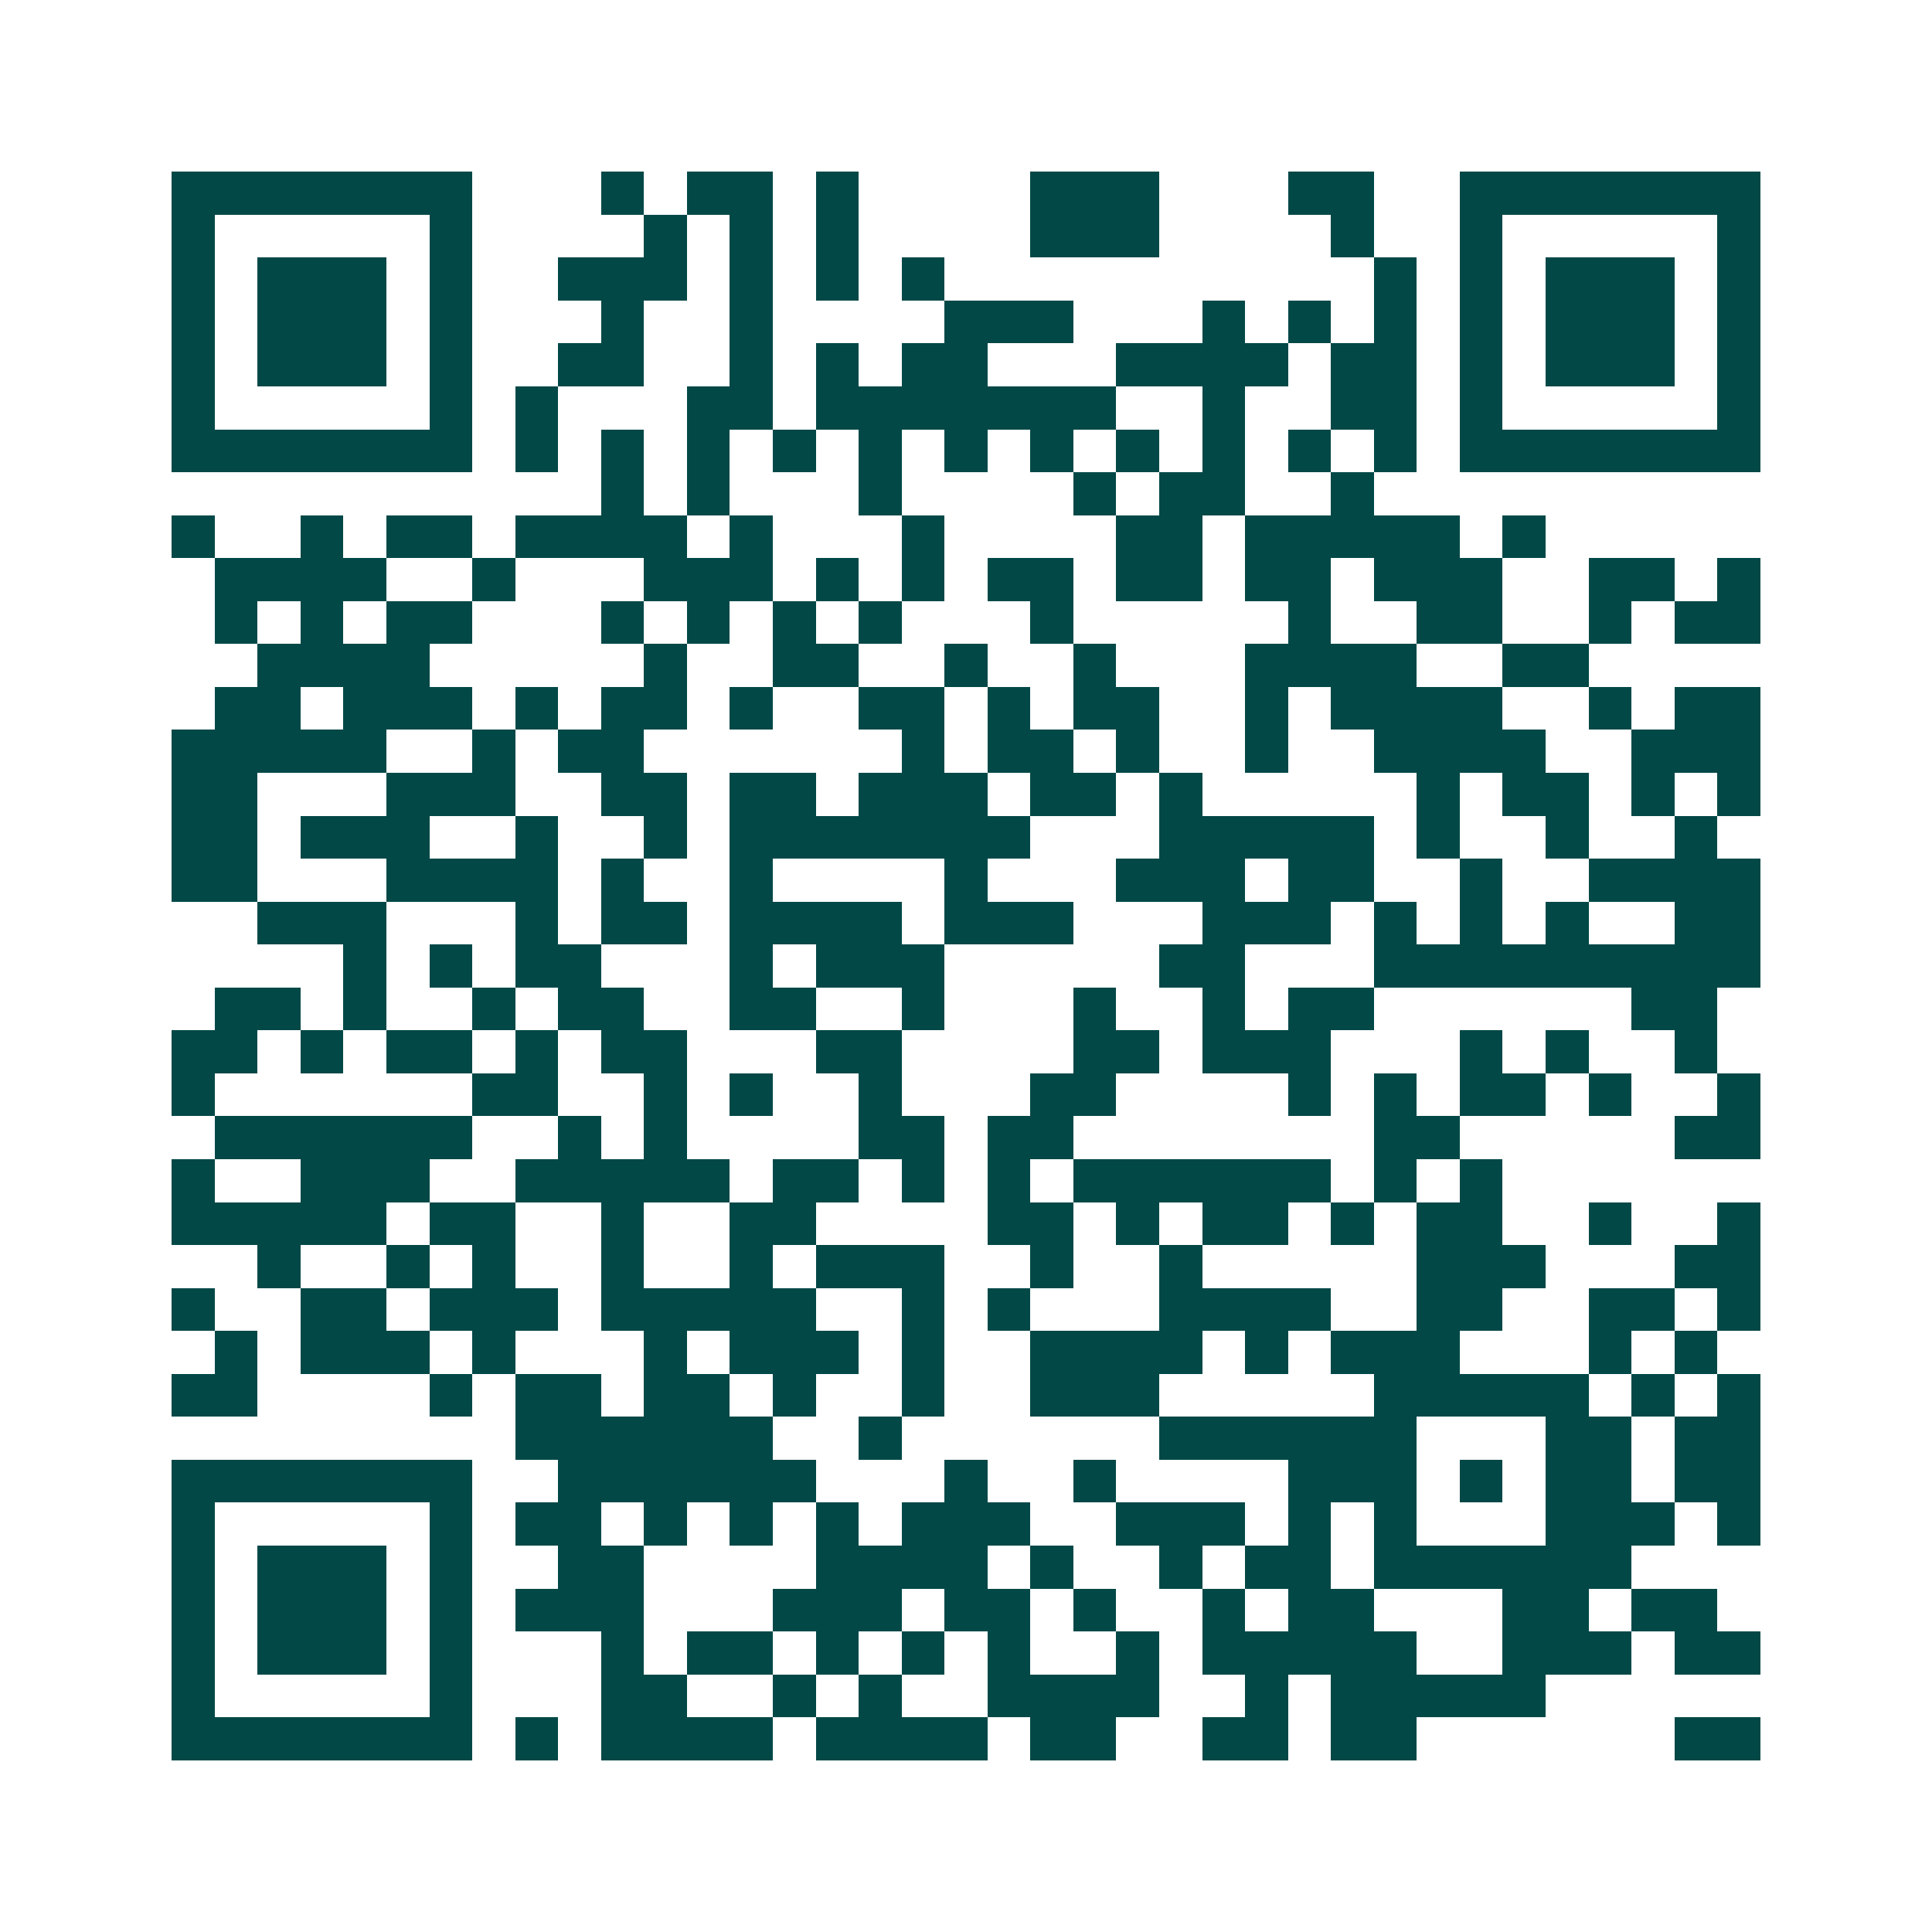 <svg xmlns="http://www.w3.org/2000/svg" width="200" height="200" viewBox="0 0 45 45" shape-rendering="crispEdges"><path fill="#ffffff" d="M0 0h45v45H0z"/><path stroke="#014847" d="M4 4.5h7m3 0h1m1 0h2m1 0h1m4 0h3m3 0h2m2 0h7M4 5.5h1m5 0h1m4 0h1m1 0h1m1 0h1m4 0h3m4 0h1m2 0h1m5 0h1M4 6.5h1m1 0h3m1 0h1m2 0h3m1 0h1m1 0h1m1 0h1m10 0h1m1 0h1m1 0h3m1 0h1M4 7.5h1m1 0h3m1 0h1m3 0h1m2 0h1m4 0h3m3 0h1m1 0h1m1 0h1m1 0h1m1 0h3m1 0h1M4 8.5h1m1 0h3m1 0h1m2 0h2m2 0h1m1 0h1m1 0h2m3 0h4m1 0h2m1 0h1m1 0h3m1 0h1M4 9.5h1m5 0h1m1 0h1m3 0h2m1 0h7m2 0h1m2 0h2m1 0h1m5 0h1M4 10.5h7m1 0h1m1 0h1m1 0h1m1 0h1m1 0h1m1 0h1m1 0h1m1 0h1m1 0h1m1 0h1m1 0h1m1 0h7M14 11.5h1m1 0h1m3 0h1m4 0h1m1 0h2m2 0h1M4 12.5h1m2 0h1m1 0h2m1 0h4m1 0h1m3 0h1m4 0h2m1 0h5m1 0h1M5 13.5h4m2 0h1m3 0h3m1 0h1m1 0h1m1 0h2m1 0h2m1 0h2m1 0h3m2 0h2m1 0h1M5 14.5h1m1 0h1m1 0h2m3 0h1m1 0h1m1 0h1m1 0h1m3 0h1m5 0h1m2 0h2m2 0h1m1 0h2M6 15.5h4m5 0h1m2 0h2m2 0h1m2 0h1m3 0h4m2 0h2M5 16.5h2m1 0h3m1 0h1m1 0h2m1 0h1m2 0h2m1 0h1m1 0h2m2 0h1m1 0h4m2 0h1m1 0h2M4 17.5h5m2 0h1m1 0h2m6 0h1m1 0h2m1 0h1m2 0h1m2 0h4m2 0h3M4 18.5h2m3 0h3m2 0h2m1 0h2m1 0h3m1 0h2m1 0h1m5 0h1m1 0h2m1 0h1m1 0h1M4 19.5h2m1 0h3m2 0h1m2 0h1m1 0h7m3 0h5m1 0h1m2 0h1m2 0h1M4 20.5h2m3 0h4m1 0h1m2 0h1m4 0h1m3 0h3m1 0h2m2 0h1m2 0h4M6 21.5h3m3 0h1m1 0h2m1 0h4m1 0h3m3 0h3m1 0h1m1 0h1m1 0h1m2 0h2M8 22.5h1m1 0h1m1 0h2m3 0h1m1 0h3m5 0h2m3 0h9M5 23.5h2m1 0h1m2 0h1m1 0h2m2 0h2m2 0h1m3 0h1m2 0h1m1 0h2m6 0h2M4 24.5h2m1 0h1m1 0h2m1 0h1m1 0h2m3 0h2m4 0h2m1 0h3m3 0h1m1 0h1m2 0h1M4 25.5h1m6 0h2m2 0h1m1 0h1m2 0h1m3 0h2m4 0h1m1 0h1m1 0h2m1 0h1m2 0h1M5 26.5h6m2 0h1m1 0h1m4 0h2m1 0h2m7 0h2m5 0h2M4 27.5h1m2 0h3m2 0h5m1 0h2m1 0h1m1 0h1m1 0h6m1 0h1m1 0h1M4 28.5h5m1 0h2m2 0h1m2 0h2m4 0h2m1 0h1m1 0h2m1 0h1m1 0h2m2 0h1m2 0h1M6 29.5h1m2 0h1m1 0h1m2 0h1m2 0h1m1 0h3m2 0h1m2 0h1m5 0h3m3 0h2M4 30.5h1m2 0h2m1 0h3m1 0h5m2 0h1m1 0h1m3 0h4m2 0h2m2 0h2m1 0h1M5 31.5h1m1 0h3m1 0h1m3 0h1m1 0h3m1 0h1m2 0h4m1 0h1m1 0h3m3 0h1m1 0h1M4 32.5h2m4 0h1m1 0h2m1 0h2m1 0h1m2 0h1m2 0h3m5 0h5m1 0h1m1 0h1M12 33.5h6m2 0h1m6 0h6m3 0h2m1 0h2M4 34.5h7m2 0h6m3 0h1m2 0h1m4 0h3m1 0h1m1 0h2m1 0h2M4 35.5h1m5 0h1m1 0h2m1 0h1m1 0h1m1 0h1m1 0h3m2 0h3m1 0h1m1 0h1m3 0h3m1 0h1M4 36.5h1m1 0h3m1 0h1m2 0h2m4 0h4m1 0h1m2 0h1m1 0h2m1 0h6M4 37.5h1m1 0h3m1 0h1m1 0h3m3 0h3m1 0h2m1 0h1m2 0h1m1 0h2m3 0h2m1 0h2M4 38.5h1m1 0h3m1 0h1m3 0h1m1 0h2m1 0h1m1 0h1m1 0h1m2 0h1m1 0h5m2 0h3m1 0h2M4 39.5h1m5 0h1m3 0h2m2 0h1m1 0h1m2 0h4m2 0h1m1 0h5M4 40.5h7m1 0h1m1 0h4m1 0h4m1 0h2m2 0h2m1 0h2m6 0h2"/></svg>
